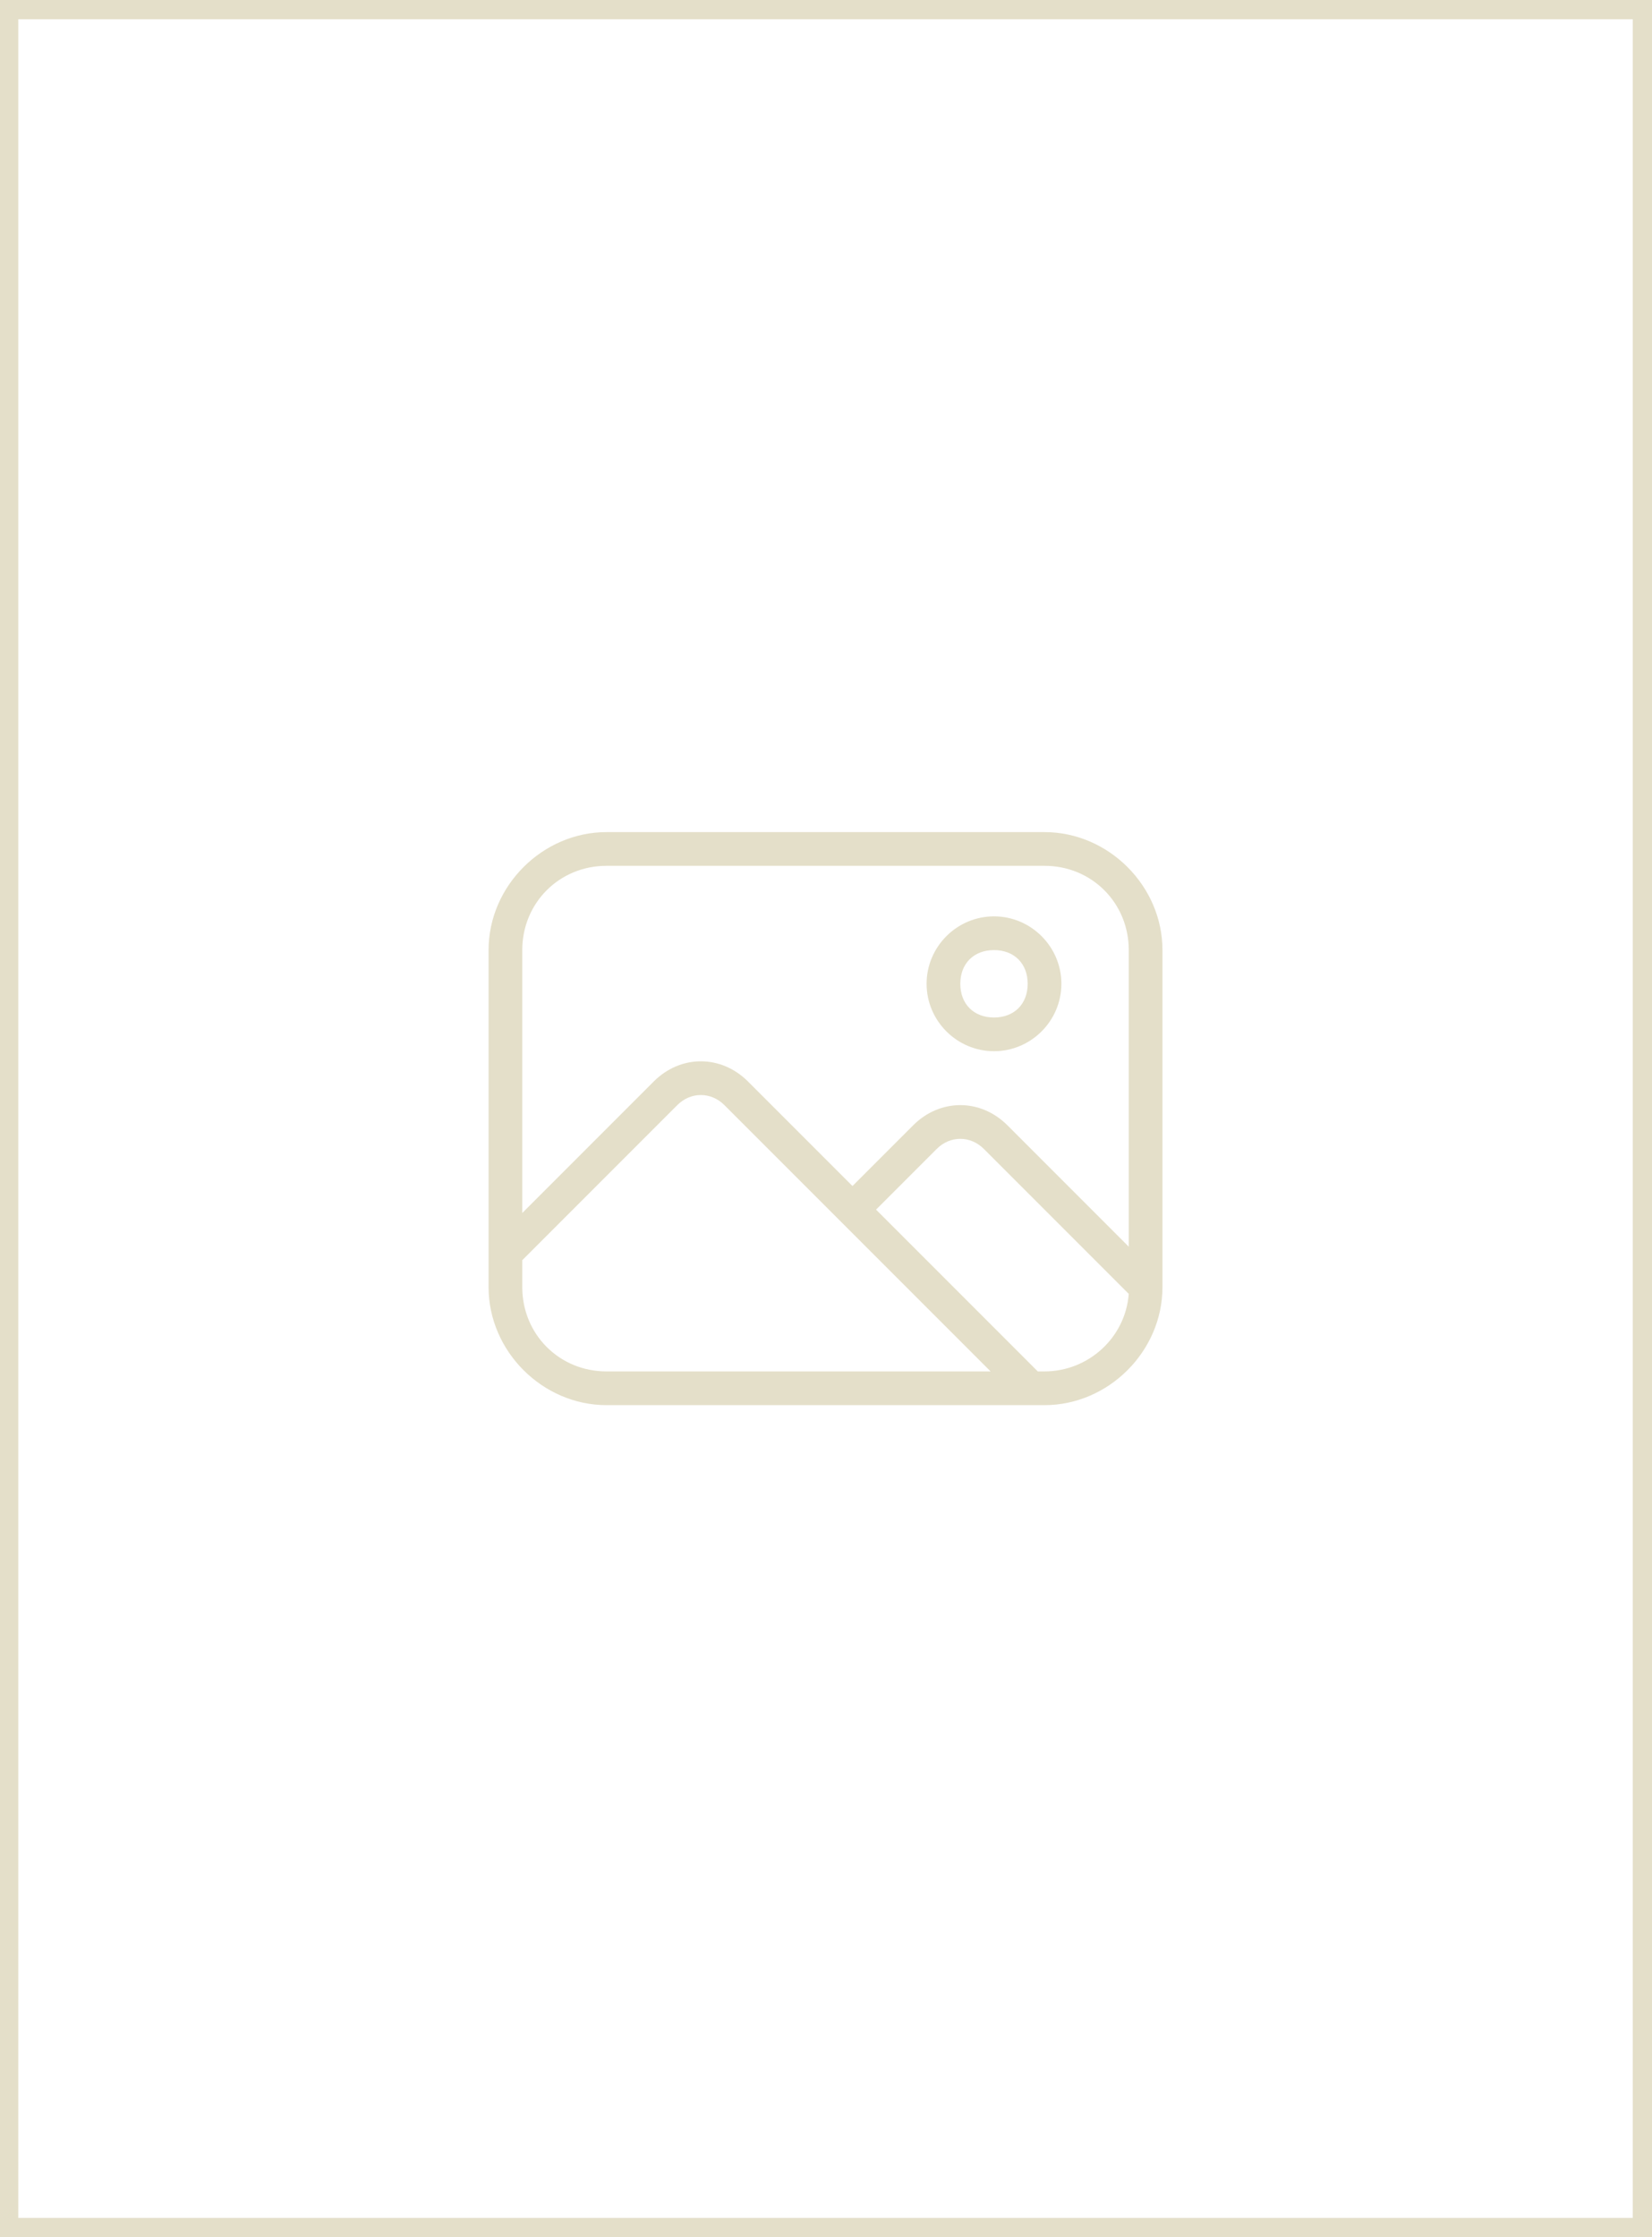 <?xml version="1.0" encoding="UTF-8" standalone="no"?>
<svg
   xmlns:dc="http://purl.org/dc/elements/1.1/"
   xmlns:cc="http://creativecommons.org/ns#"
   xmlns:rdf="http://www.w3.org/1999/02/22-rdf-syntax-ns#"
   xmlns:svg="http://www.w3.org/2000/svg"
   xmlns="http://www.w3.org/2000/svg"
   height="230"
   width="169.9"
   xml:space="preserve"
   viewBox="0 0 169.9 230"
   y="0px"
   x="0px"
   id="Шар_1"
   version="1.1"><defs
   id="defs9" />
<style
   id="style2"
   type="text/css">
	.st0{fill:#E4DFC9;}
</style>

<g
   transform="translate(235.418,179.088)"
   id="g832"><path
     class="st0"
     d="m -119.33,-46.068 -14.901,-14.901 c -1.386,-1.386 -3.465,-1.386 -4.851,0 l -6.238,6.238 16.633,16.633 h 0.693 c 4.505,0 8.317,-3.465 8.663,-7.97 z m 0,-4.851 v -30.495 c 0,-4.851 -3.812,-8.663 -8.663,-8.663 h -45.049 c -4.851,0 -8.663,3.812 -8.663,8.663 v 27.029 l 13.515,-13.515 c 2.772,-2.772 6.931,-2.772 9.703,0 l 10.742,10.742 6.238,-6.238 c 2.772,-2.772 6.931,-2.772 9.703,0 z m -14.208,12.822 -27.376,-27.376 c -1.386,-1.386 -3.465,-1.386 -4.851,0 l -15.94,15.94 v 2.772 c 0,4.851 3.812,8.663 8.663,8.663 z m -39.504,-55.445 h 45.049 c 6.584,0 12.129,5.544 12.129,12.129 v 34.653 c 0,6.584 -5.544,12.129 -12.129,12.129 h -45.049 c -6.584,0 -12.129,-5.544 -12.129,-12.129 v -34.653 c 0,-6.584 5.544,-12.129 12.129,-12.129 z m 39.851,22.524 c -3.812,0 -6.931,-3.119 -6.931,-6.931 0,-3.812 3.119,-6.931 6.931,-6.931 3.812,0 6.931,3.119 6.931,6.931 0,3.812 -3.119,6.931 -6.931,6.931 z m 0,-3.465 c 2.079,0 3.465,-1.386 3.465,-3.465 0,-2.079 -1.386,-3.465 -3.465,-3.465 -2.079,0 -3.465,1.386 -3.465,3.465 0,2.079 1.386,3.465 3.465,3.465 z"
     id="path4"
     style="fill:#e4dfc9;stroke-width:1.98;stroke-miterlimit:4;stroke-dasharray:none" /><rect
     style="opacity:1;fill:none;fill-opacity:1;stroke:#e4dfc9;stroke-width:1.98;stroke-linecap:round;stroke-linejoin:miter;stroke-miterlimit:4;stroke-dasharray:none;stroke-dashoffset:0;stroke-opacity:1"
     id="rect13"
     width="168.02"
     height="228.02"
     x="-234.528"
     y="-178.098"
     ry="0" /></g></svg>